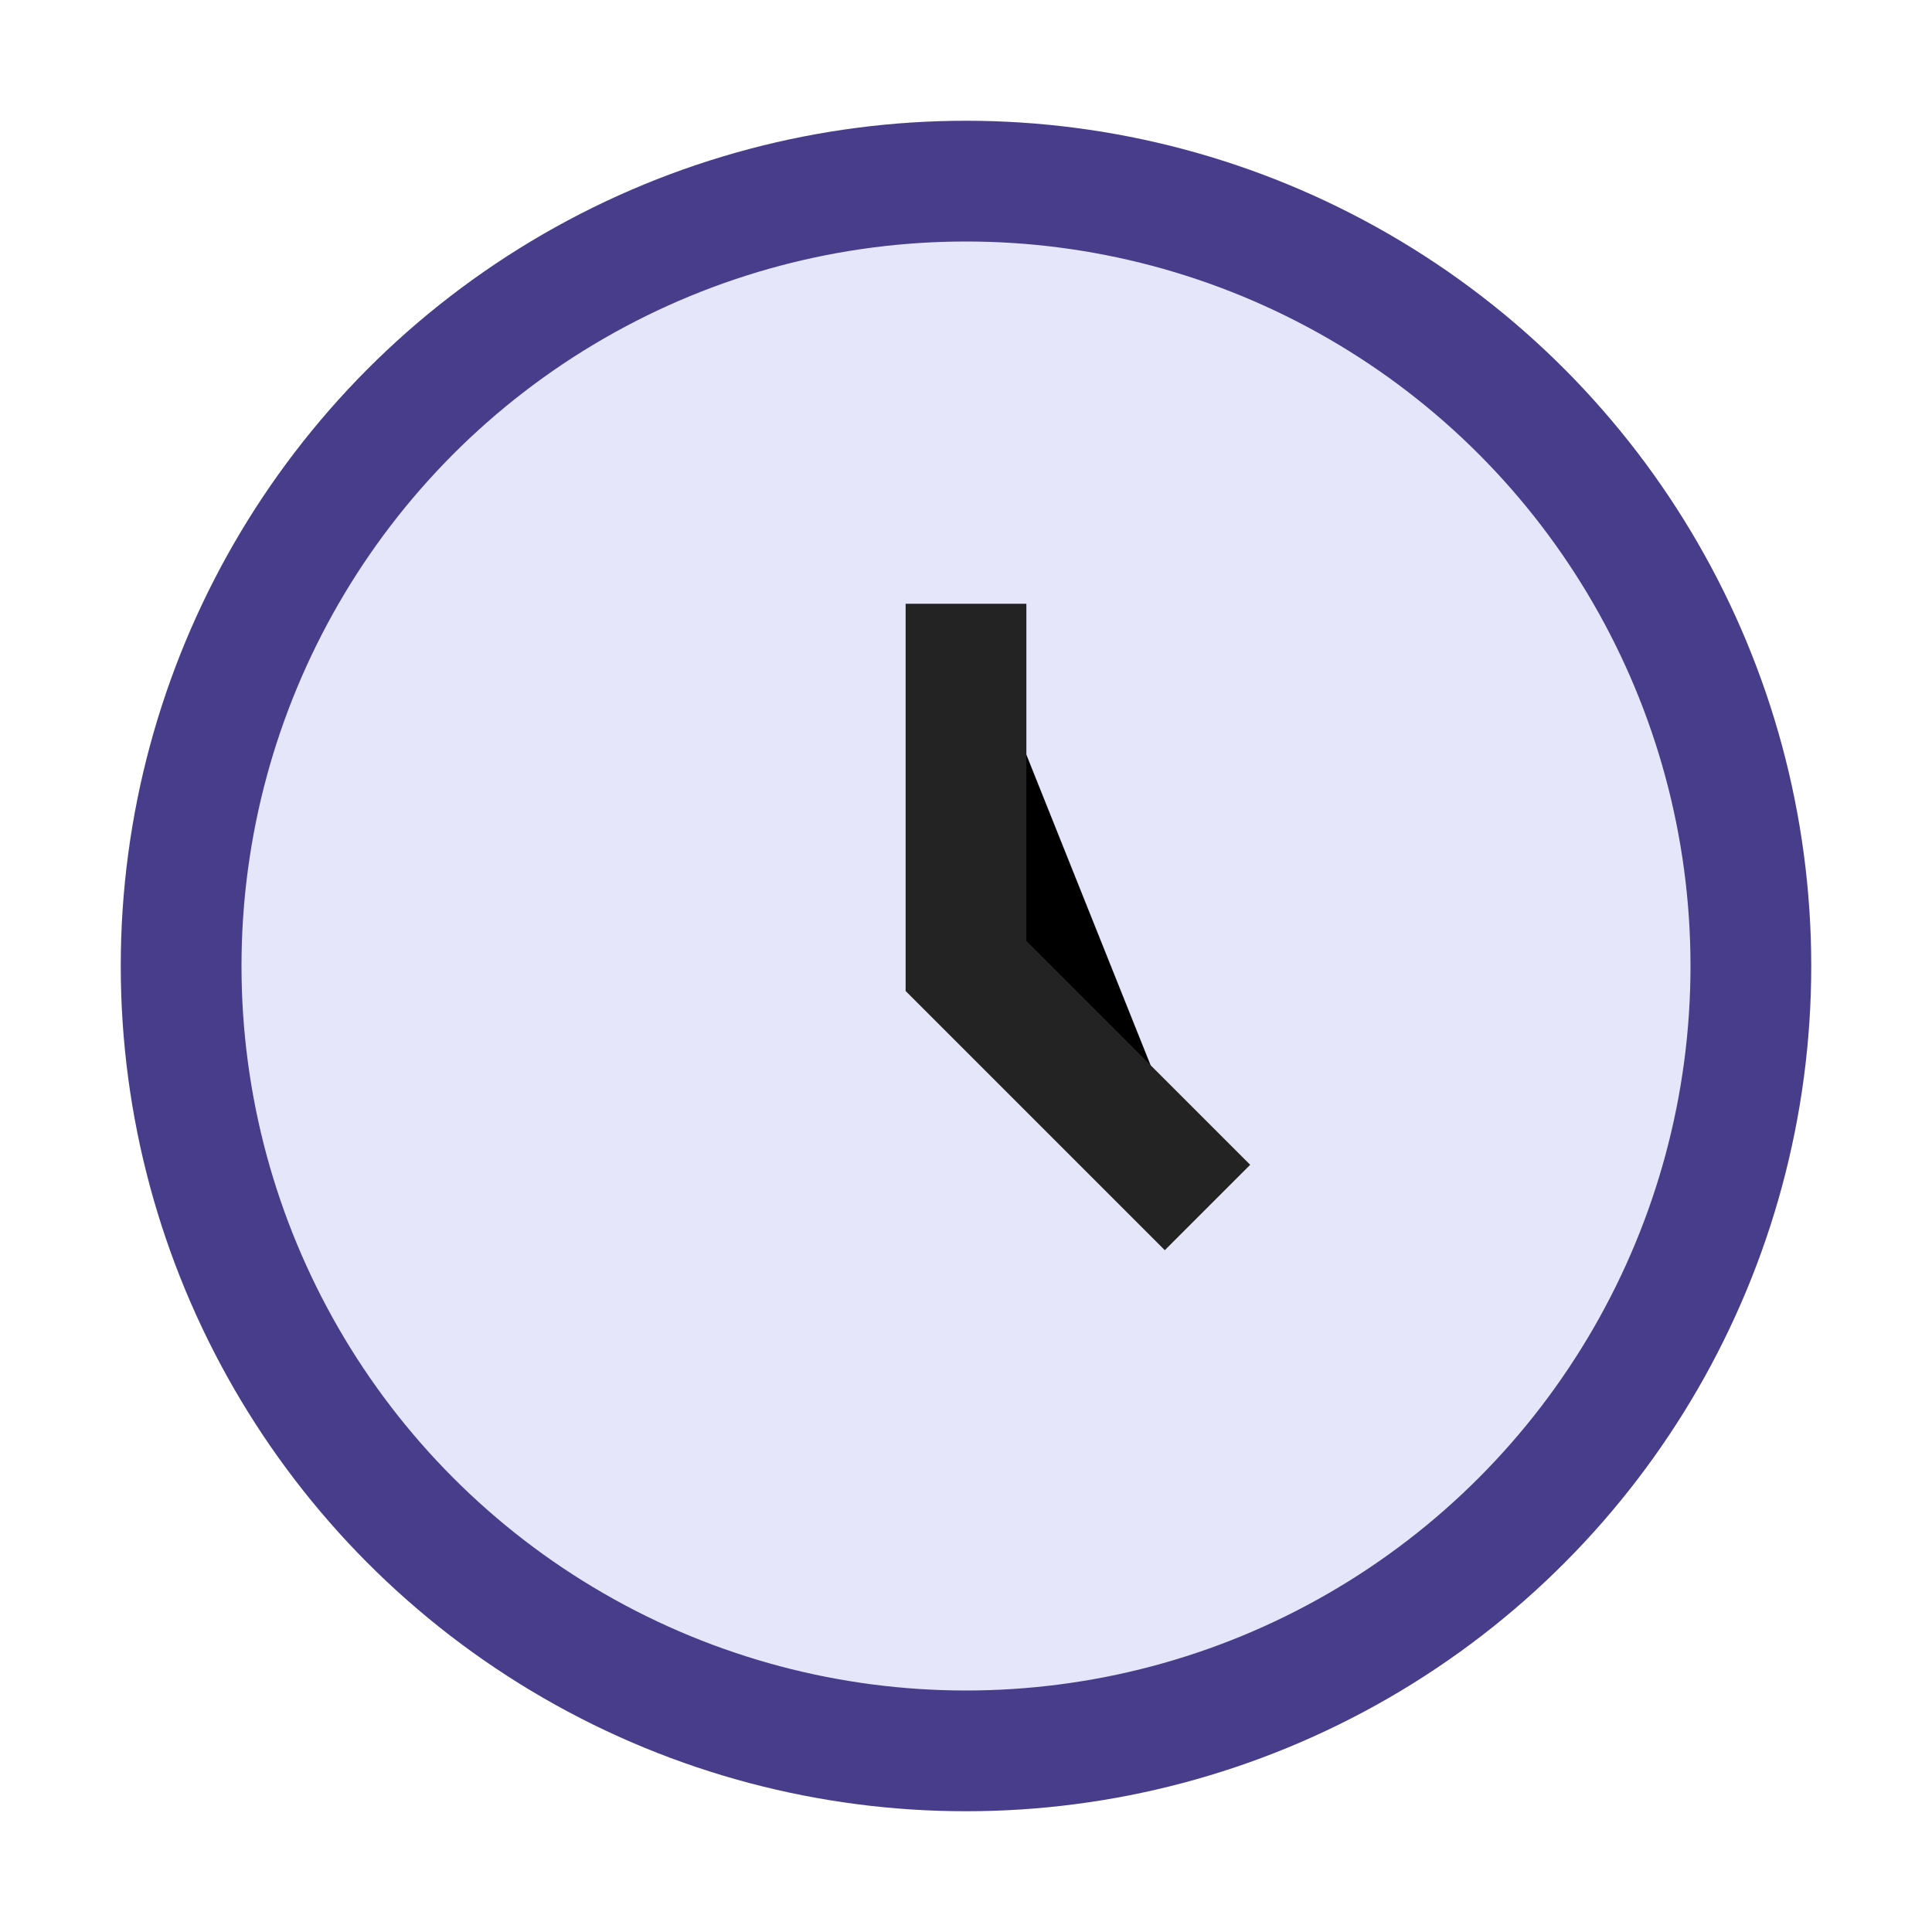 <?xml version="1.0" encoding="UTF-8"?>
<svg xmlns="http://www.w3.org/2000/svg" width="32" height="32" viewBox="0 0 32 32"><circle cx="16" cy="16" r="13" fill="#E6E6FA" stroke="#483D8B" stroke-width="2"/><path d="M16 10v6l4 4" stroke="#232323" stroke-width="2"/></svg>